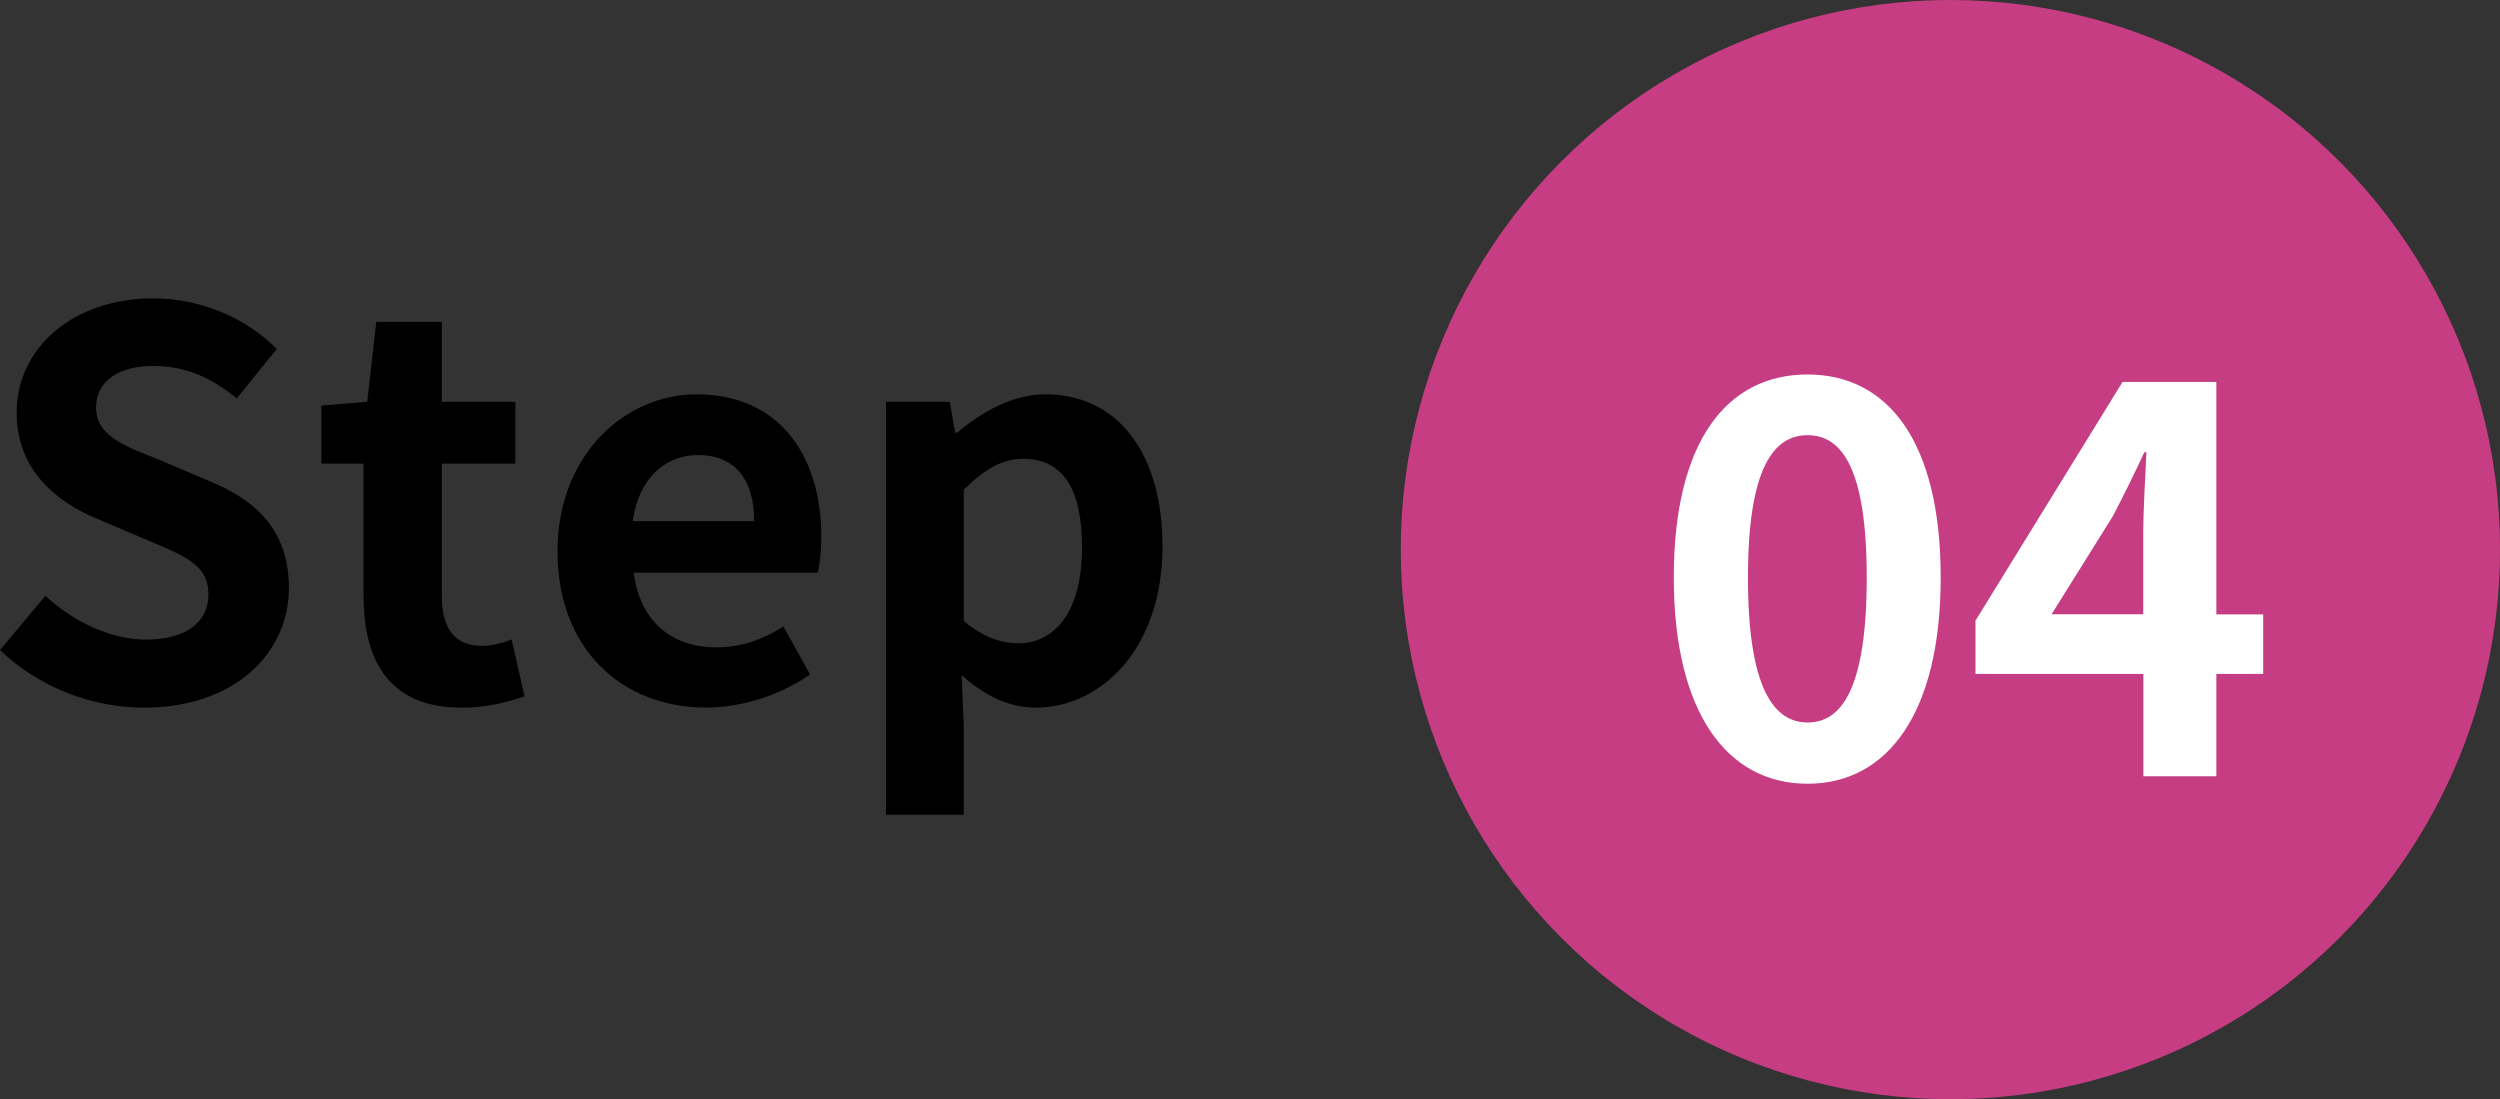 <?xml version="1.0" encoding="UTF-8"?><svg id="_レイヤー_2" xmlns="http://www.w3.org/2000/svg" viewBox="0 0 234.26 103.01"><rect x="0" y="0" width="234.26" height="103.01" fill="#333333" stroke="none"/><defs><style>.cls-1,.cls-2,.cls-3{stroke-width:0px;}.cls-2{fill:#c63d84;}.cls-3{fill:#fff;}</style></defs><g id="_レイヤー_1-2"><path class="cls-1" d="m0,60.92l4.25-5.09c2.65,2.45,6.14,4.1,9.39,4.1,3.84,0,5.89-1.65,5.89-4.25,0-2.75-2.25-3.59-5.54-4.99l-4.94-2.1c-3.75-1.55-7.49-4.54-7.49-9.94,0-6.04,5.29-10.69,12.78-10.69,4.29,0,8.59,1.7,11.59,4.74l-3.75,4.64c-2.35-1.95-4.79-3.05-7.84-3.05-3.24,0-5.34,1.45-5.34,3.9,0,2.65,2.65,3.59,5.79,4.84l4.84,2.05c4.49,1.85,7.44,4.7,7.44,10.04,0,6.04-5.05,11.19-13.58,11.19-4.94,0-9.89-1.95-13.48-5.39Z"/><path class="cls-1" d="m34.06,55.83v-12.39h-3.94v-5.44l4.29-.35.85-7.49h6.14v7.49h6.89v5.79h-6.89v12.39c0,3.2,1.3,4.69,3.8,4.69.9,0,2-.3,2.75-.6l1.2,5.34c-1.5.5-3.45,1.05-5.89,1.05-6.64,0-9.19-4.19-9.19-10.49Z"/><path class="cls-1" d="m52.24,51.68c0-9.09,6.34-14.73,13.03-14.73,7.69,0,11.69,5.64,11.69,13.38,0,1.35-.15,2.7-.35,3.34h-17.23c.6,4.6,3.59,6.99,7.74,6.99,2.3,0,4.29-.7,6.29-1.95l2.5,4.49c-2.75,1.9-6.29,3.1-9.79,3.1-7.79,0-13.88-5.44-13.88-14.63Zm18.43-2.85c0-3.79-1.7-6.19-5.29-6.19-2.95,0-5.54,2.1-6.09,6.19h11.39Z"/><path class="cls-1" d="m83.01,37.65h5.99l.5,2.89h.2c2.35-2,5.24-3.59,8.24-3.59,6.89,0,10.99,5.64,10.99,14.23,0,9.59-5.74,15.13-11.88,15.13-2.45,0-4.79-1.1-6.94-3.05l.2,4.6v8.49h-7.29v-38.7Zm18.38,13.63c0-5.34-1.7-8.29-5.54-8.29-1.9,0-3.59.95-5.54,2.9v12.29c1.8,1.55,3.59,2.1,5.09,2.1,3.4,0,5.99-2.89,5.99-8.99Z"/><circle class="cls-2" cx="182.76" cy="51.5" r="51.5"/><path class="cls-3" d="m156.84,54.11c0-12.78,4.99-19.02,12.53-19.02s12.48,6.29,12.48,19.02-4.99,19.33-12.48,19.33-12.53-6.6-12.53-19.33Zm18.08,0c0-10.34-2.4-13.33-5.54-13.33s-5.59,2.99-5.59,13.33,2.4,13.59,5.59,13.59,5.54-3.2,5.54-13.59Z"/><path class="cls-3" d="m212.07,63.15h-4.39v9.59h-6.84v-9.59h-15.73v-4.99l13.78-22.37h8.79v21.78h4.39v5.59Zm-11.24-5.59v-7.54c0-2.15.2-5.49.3-7.64h-.2c-.9,1.95-1.9,3.99-2.95,5.99l-5.74,9.19h8.59Z"/></g></svg>